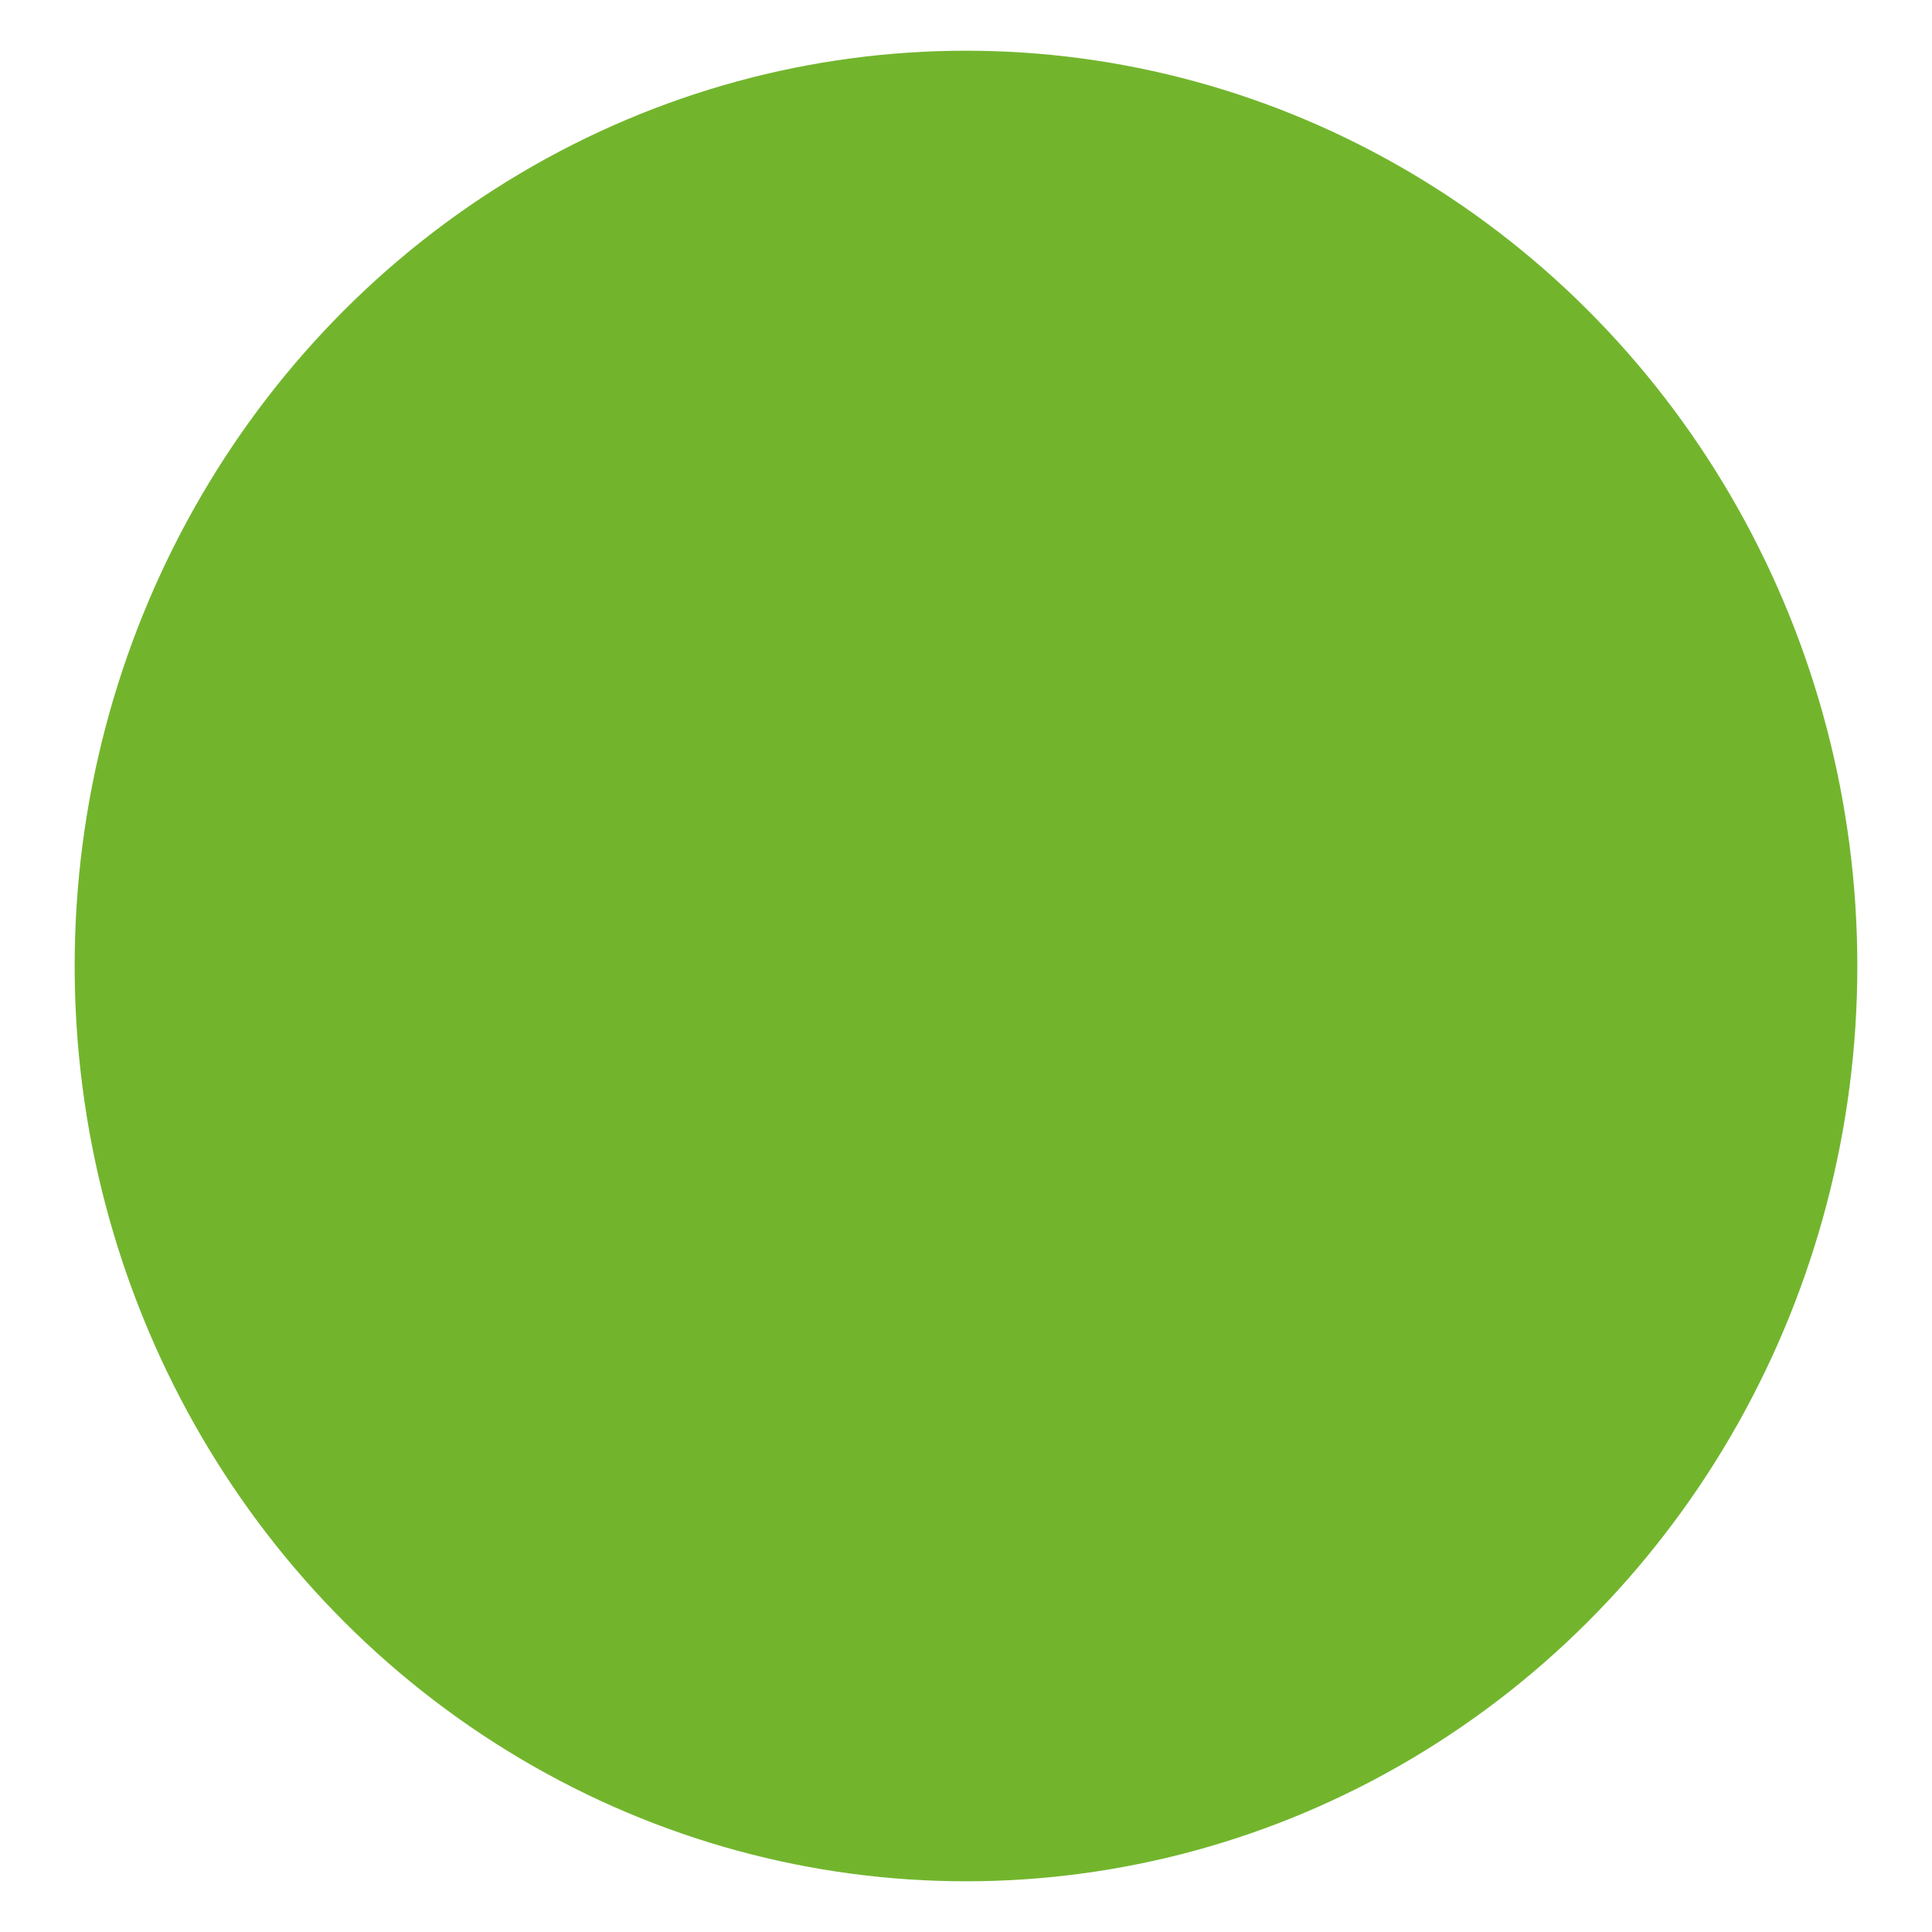 <?xml version="1.0" encoding="UTF-8" standalone="no"?>
<svg xmlns:dc="http://purl.org/dc/elements/1.1/" xmlns:cc="http://creativecommons.org/ns#" xmlns:rdf="http://www.w3.org/1999/02/22-rdf-syntax-ns#" xmlns:svg="http://www.w3.org/2000/svg" xmlns="http://www.w3.org/2000/svg" xmlns:sodipodi="http://sodipodi.sourceforge.net/DTD/sodipodi-0.dtd" xmlns:inkscape="http://www.inkscape.org/namespaces/inkscape" sodipodi:docname="atteint.svg" inkscape:version="1.0 (4035a4fb49, 2020-05-01)" id="svg8" version="1.1" viewBox="0 0 20 20" height="20mm" width="20mm">
  <defs id="defs2"></defs>
  <g inkscape:label="Atteint" id="layer2" inkscape:groupmode="layer">
    <ellipse ry="9.475" rx="9.227" cy="10" cx="10" id="path858" style="fill:#72b52d;fill-opacity:1;fill-rule:evenodd;stroke-width:0.354"></ellipse>
  </g>
</svg>
